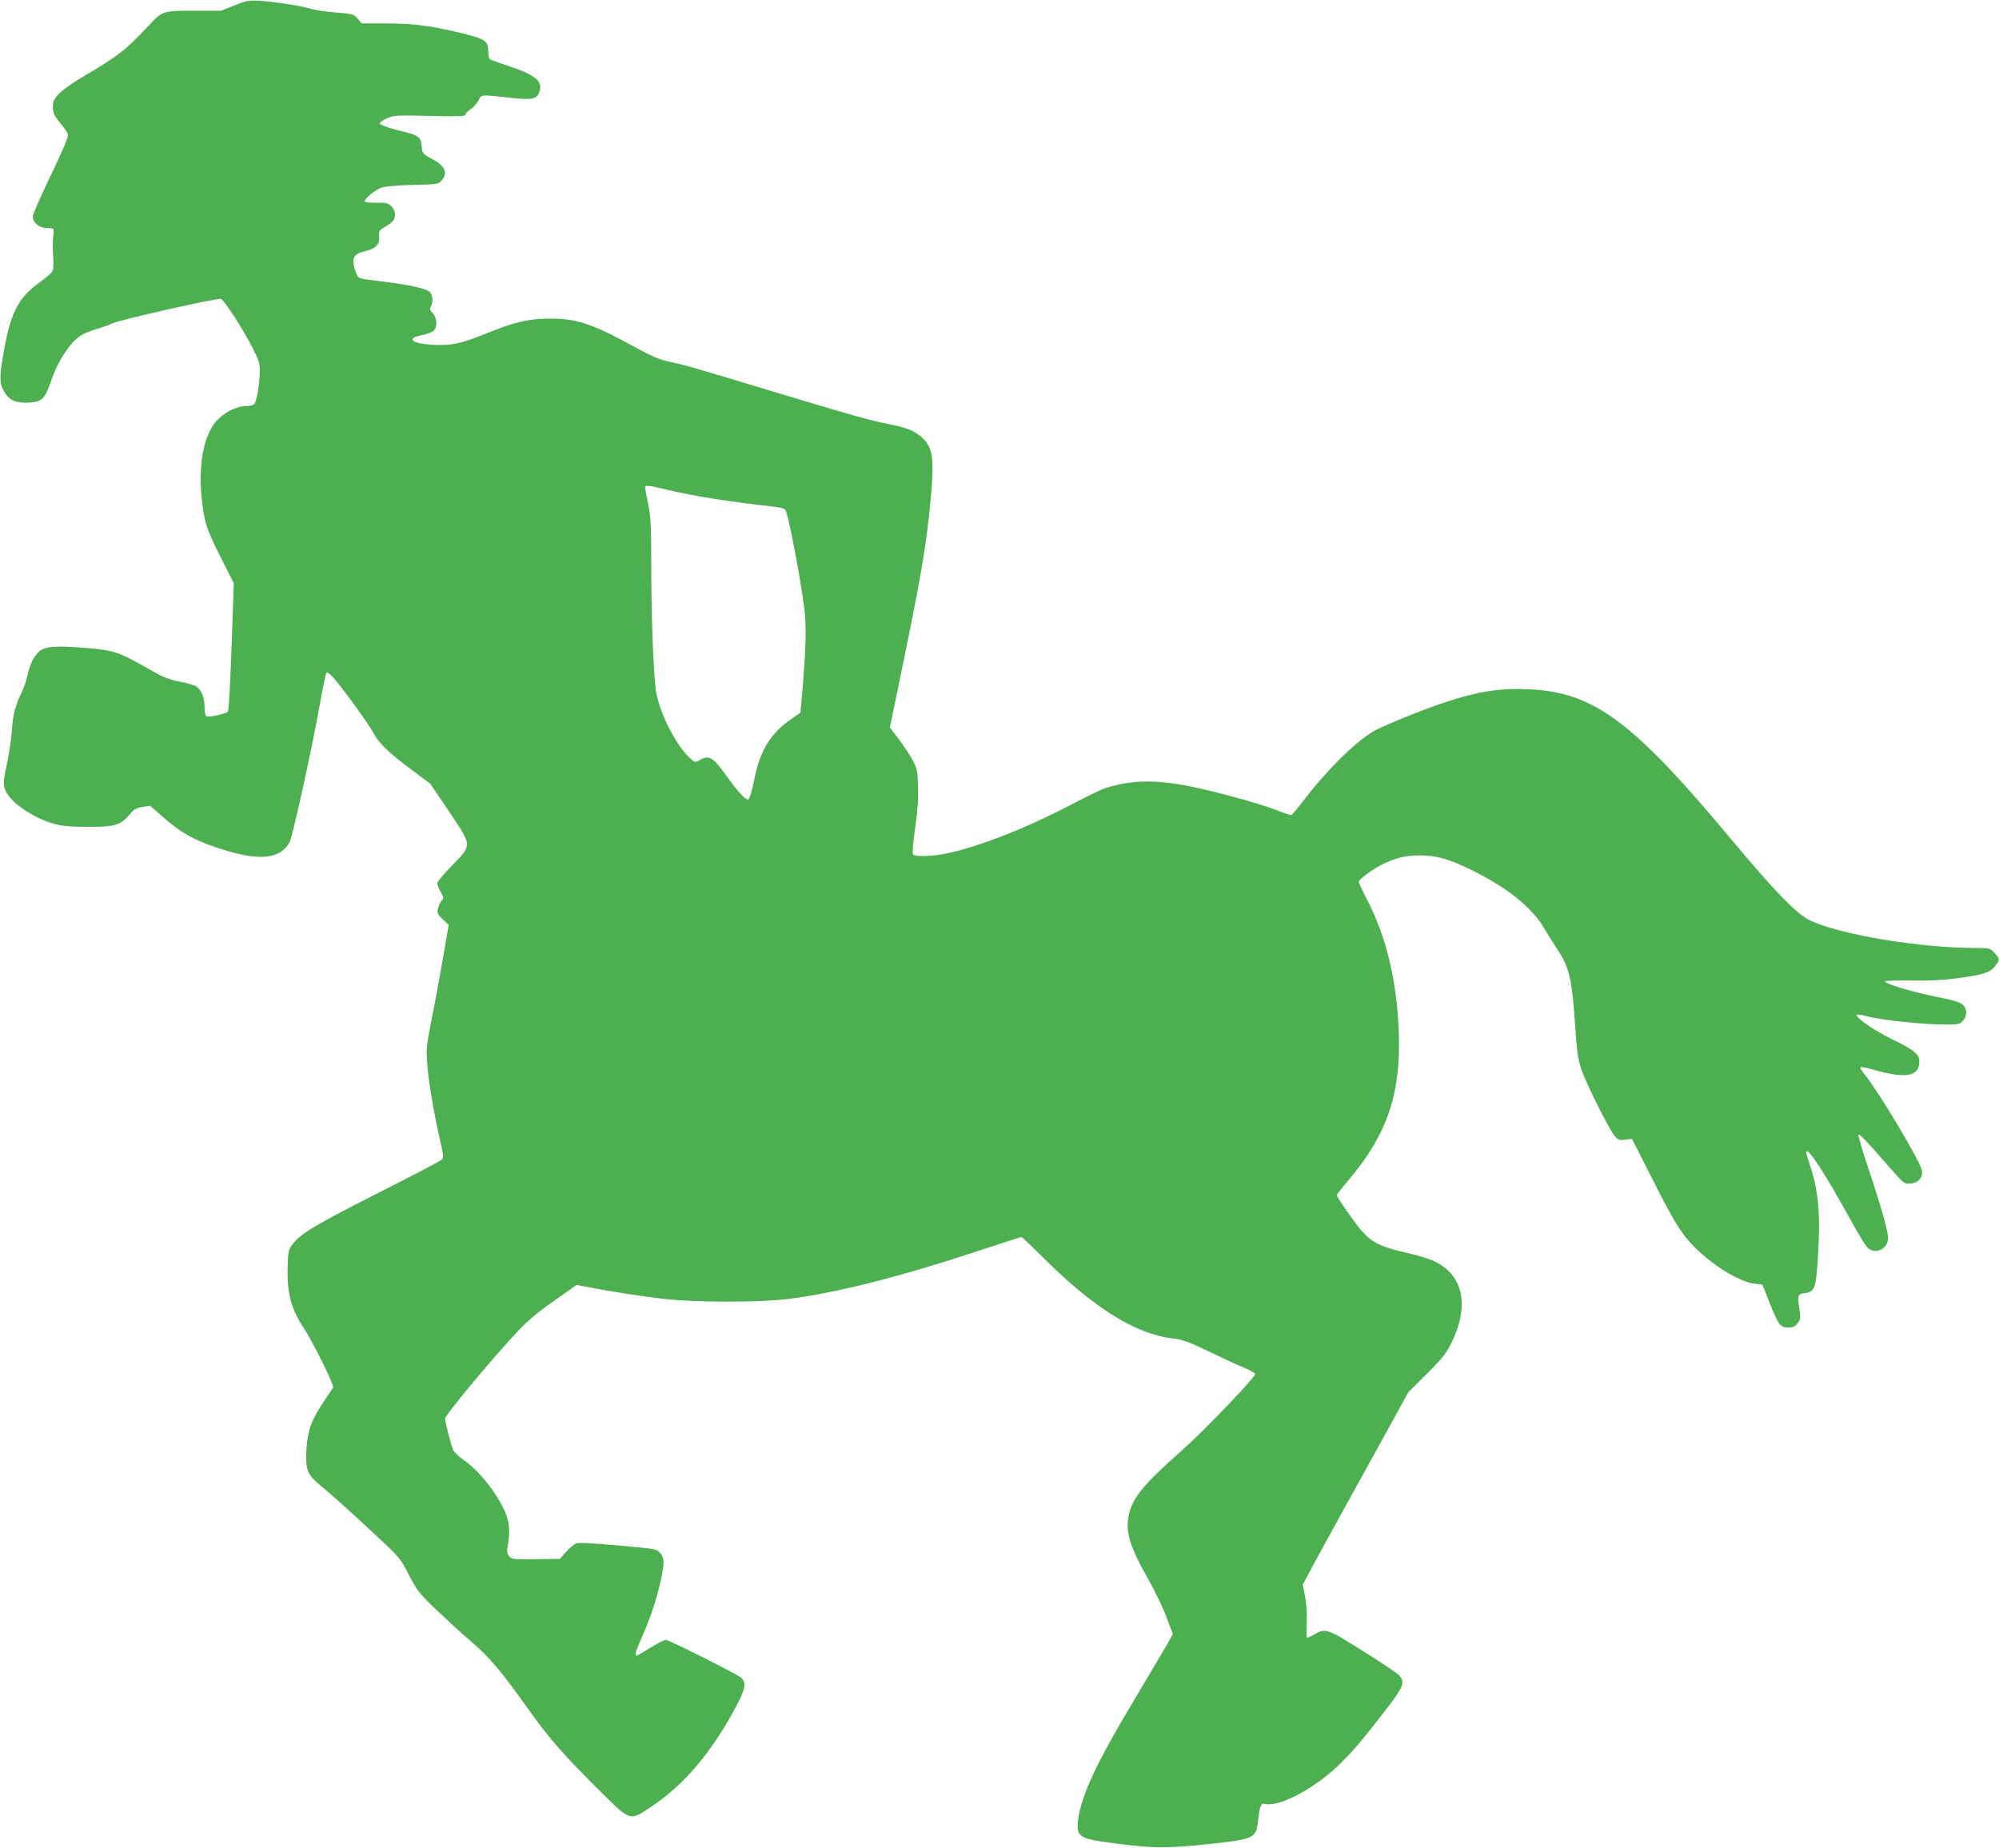 <?xml version="1.0" standalone="no"?>
<!DOCTYPE svg PUBLIC "-//W3C//DTD SVG 20010904//EN"
 "http://www.w3.org/TR/2001/REC-SVG-20010904/DTD/svg10.dtd">
<svg version="1.0" xmlns="http://www.w3.org/2000/svg"
 width="1280pt" height="1183pt" viewBox="0 0 1280 1183"
 preserveAspectRatio="xMidYMid meet">
<g transform="translate(0,1183) scale(0.1,-0.1)"
fill="#4caf50" stroke="none">
<path d="M1500 11795 l-85 -34 -173 0 c-198 1 -202 -1 -288 -93 -146 -156
-194 -194 -412 -323 -142 -84 -201 -137 -203 -183 -2 -52 3 -66 46 -119 24
-29 47 -62 50 -73 5 -14 -29 -94 -109 -261 -64 -132 -116 -251 -116 -265 0
-39 42 -74 88 -74 21 0 41 -2 44 -5 2 -3 2 -26 -2 -52 -3 -27 -3 -82 0 -123 4
-41 2 -84 -3 -95 -5 -11 -40 -42 -79 -70 -137 -97 -187 -190 -230 -425 -32
-178 -33 -217 -6 -269 33 -62 75 -83 161 -79 85 5 103 22 142 133 32 94 71
166 126 235 43 55 84 79 174 105 33 10 76 25 95 35 46 22 675 164 695 156 22
-8 147 -203 203 -315 44 -88 47 -99 45 -164 -2 -77 -20 -176 -35 -194 -6 -7
-28 -13 -50 -13 -73 0 -168 -54 -213 -122 -65 -98 -92 -263 -75 -452 15 -162
31 -213 124 -396 l83 -165 -14 -404 c-8 -224 -18 -410 -24 -417 -12 -14 -123
-39 -138 -30 -6 4 -11 30 -11 57 0 61 -20 112 -53 134 -13 8 -62 23 -108 31
-71 14 -104 27 -213 90 -170 97 -206 109 -359 123 -179 16 -262 14 -303 -5
-44 -21 -79 -81 -97 -164 -8 -36 -25 -87 -39 -115 -39 -78 -56 -142 -62 -242
-3 -50 -17 -145 -31 -211 -22 -100 -24 -127 -15 -160 21 -79 175 -188 320
-228 47 -13 103 -18 205 -18 191 -1 217 8 290 96 15 17 36 27 69 32 l47 7 72
-63 c132 -118 227 -168 428 -228 214 -63 340 -44 394 59 19 37 145 610 190
866 21 116 41 214 45 218 4 5 22 -7 40 -27 56 -61 229 -298 260 -357 36 -68
99 -129 250 -241 l115 -86 118 -174 c152 -227 152 -216 22 -349 -52 -53 -95
-104 -95 -114 0 -9 10 -35 22 -56 20 -36 20 -40 5 -57 -9 -10 -20 -33 -23 -50
-6 -28 -2 -37 31 -68 l38 -36 -37 -216 c-21 -120 -53 -296 -73 -392 -31 -157
-34 -185 -28 -273 7 -111 41 -313 81 -489 21 -91 25 -120 16 -131 -7 -8 -192
-105 -412 -216 -404 -205 -494 -259 -546 -327 -27 -35 -29 -45 -32 -142 -6
-167 22 -274 104 -397 60 -91 195 -365 187 -379 -4 -6 -32 -49 -64 -96 -76
-115 -100 -182 -107 -301 -6 -127 4 -156 80 -222 34 -28 84 -72 112 -96 28
-24 131 -118 228 -208 177 -164 178 -165 235 -274 51 -100 66 -119 168 -218
62 -59 164 -153 227 -207 123 -105 193 -188 372 -439 127 -179 221 -287 443
-508 215 -213 202 -208 339 -118 214 141 397 358 553 656 54 102 60 140 28
172 -21 21 -463 243 -483 243 -11 0 -55 -22 -99 -50 -44 -27 -83 -50 -87 -50
-16 0 -7 30 36 126 53 122 89 230 116 351 26 119 25 146 -3 179 -23 27 -27 27
-268 49 -159 14 -253 19 -269 13 -14 -5 -43 -30 -65 -54 l-40 -45 -153 -2
c-147 -2 -154 -1 -172 20 -14 18 -16 30 -9 65 17 90 11 159 -20 225 -62 131
-167 260 -266 328 -29 20 -58 48 -64 62 -12 27 -51 178 -51 200 0 21 271 349
441 533 85 92 135 135 254 219 l147 104 62 -12 c161 -31 355 -61 491 -77 209
-24 621 -24 805 -1 315 41 714 142 1227 312 142 47 261 85 264 85 3 0 72 -66
155 -148 314 -311 581 -475 813 -502 64 -7 100 -20 231 -83 85 -41 186 -88
224 -103 38 -16 71 -34 73 -41 6 -17 -328 -365 -476 -496 -236 -209 -306 -294
-331 -398 -27 -112 1 -206 123 -421 41 -73 94 -182 116 -242 l41 -108 -37 -67
c-21 -36 -116 -196 -211 -356 -240 -400 -337 -608 -358 -762 -14 -107 5 -123
171 -147 300 -42 380 -43 675 -12 278 30 293 37 305 143 9 85 19 119 36 114
90 -26 306 84 471 238 87 82 157 163 312 364 115 150 125 175 84 221 -13 14
-117 84 -231 155 -228 144 -240 148 -311 106 -24 -14 -45 -23 -48 -20 -3 3 -3
45 -1 93 3 53 -1 118 -10 167 l-15 80 105 195 c59 107 211 384 339 615 l232
421 120 119 c104 105 124 131 160 205 112 236 70 428 -115 515 -30 15 -114 40
-185 56 -152 34 -212 63 -274 133 -44 48 -164 220 -164 234 0 4 34 48 76 97
246 292 334 549 321 940 -12 332 -79 615 -203 854 -30 58 -54 109 -54 115 1
15 86 79 145 108 93 47 154 61 250 61 110 -1 187 -24 338 -99 224 -111 380
-238 456 -370 19 -32 58 -95 87 -139 72 -108 90 -187 109 -468 12 -182 19
-230 41 -295 30 -89 176 -381 213 -425 22 -26 29 -29 68 -24 l43 5 115 -227
c149 -294 192 -367 267 -447 118 -126 299 -240 401 -253 l52 -6 47 -119 c56
-140 68 -156 119 -156 29 0 42 6 59 27 18 23 20 34 14 78 -16 102 -14 109 30
115 67 9 74 28 87 235 16 270 3 423 -51 583 -16 47 -27 88 -25 90 17 18 117
-136 276 -423 51 -93 103 -180 116 -192 49 -50 133 -11 133 61 0 43 -49 215
-133 465 -35 105 -61 193 -57 196 8 5 56 -44 189 -198 103 -117 103 -118 144
-115 51 4 82 40 73 86 -14 62 -276 502 -364 610 -19 23 -32 45 -29 49 4 3 39
-3 79 -15 208 -60 297 -46 298 49 0 50 -32 76 -180 148 -114 55 -234 140 -220
154 3 3 38 -3 78 -13 84 -22 355 -50 487 -50 83 0 94 2 113 23 29 31 29 77 0
104 -15 14 -54 27 -108 38 -204 40 -390 94 -390 112 0 4 72 6 161 5 109 -3
202 2 290 13 172 22 222 37 254 79 32 42 31 47 -4 85 -28 30 -32 31 -111 31
-368 0 -885 86 -1076 180 -80 39 -230 194 -485 500 -647 777 -894 960 -1316
977 -182 8 -323 -15 -528 -83 -152 -50 -409 -155 -465 -189 -120 -73 -299
-251 -453 -453 -32 -42 -63 -79 -68 -80 -5 -2 -42 10 -82 26 -86 35 -311 100
-492 141 -243 56 -402 61 -561 21 -76 -20 -88 -25 -324 -147 -254 -130 -526
-237 -727 -283 -93 -22 -219 -28 -235 -12 -7 7 -4 61 12 170 16 114 21 191 18
269 -3 99 -6 113 -36 169 -18 33 -58 93 -88 133 l-56 73 55 266 c144 695 178
889 207 1202 24 267 13 335 -70 400 -46 36 -90 53 -201 75 -121 24 -253 61
-719 202 -546 165 -570 172 -675 195 -72 15 -116 34 -225 93 -278 153 -375
185 -549 185 -131 0 -225 -21 -394 -90 -176 -71 -232 -83 -347 -78 -145 7
-186 41 -76 63 31 6 64 19 73 28 25 24 22 82 -6 111 -18 20 -21 28 -12 44 16
30 13 67 -6 91 -19 23 -126 47 -323 71 -135 16 -136 17 -148 47 -36 93 -24
126 50 143 73 17 100 43 96 95 -2 37 0 41 37 62 22 12 45 30 52 39 21 28 15
68 -12 94 -22 21 -34 23 -94 22 -39 -1 -72 2 -75 7 -9 14 69 79 111 91 21 7
110 14 198 16 157 4 160 4 183 29 42 49 22 94 -63 138 -51 27 -60 37 -63 62
-7 84 -9 85 -165 124 -55 14 -102 32 -105 39 -2 7 16 21 44 34 46 20 60 21
276 16 177 -4 228 -3 228 7 0 7 15 23 34 36 19 13 41 38 50 56 18 39 13 38
195 18 150 -17 178 -11 195 38 24 68 -29 110 -209 168 -55 18 -104 36 -109 40
-5 5 -10 29 -10 55 -1 65 -22 77 -201 119 -192 44 -285 55 -464 55 l-145 0
-25 30 c-25 29 -30 31 -141 40 -63 5 -137 16 -165 25 -59 18 -230 45 -330 50
-62 4 -80 0 -155 -30z m2765 -3099 c172 -42 400 -78 697 -111 31 -3 61 -12 66
-18 19 -23 97 -431 123 -640 13 -106 9 -255 -12 -506 l-14 -155 -45 -30 c-147
-101 -212 -204 -252 -405 -14 -71 -28 -116 -37 -119 -17 -6 -68 50 -147 161
-79 110 -106 125 -165 90 -29 -17 -29 -17 -70 22 -88 86 -189 290 -209 422
-16 106 -30 489 -30 809 0 252 -3 305 -20 389 -11 53 -20 101 -20 106 0 14 27
11 135 -15z"/>
</g>
</svg>
